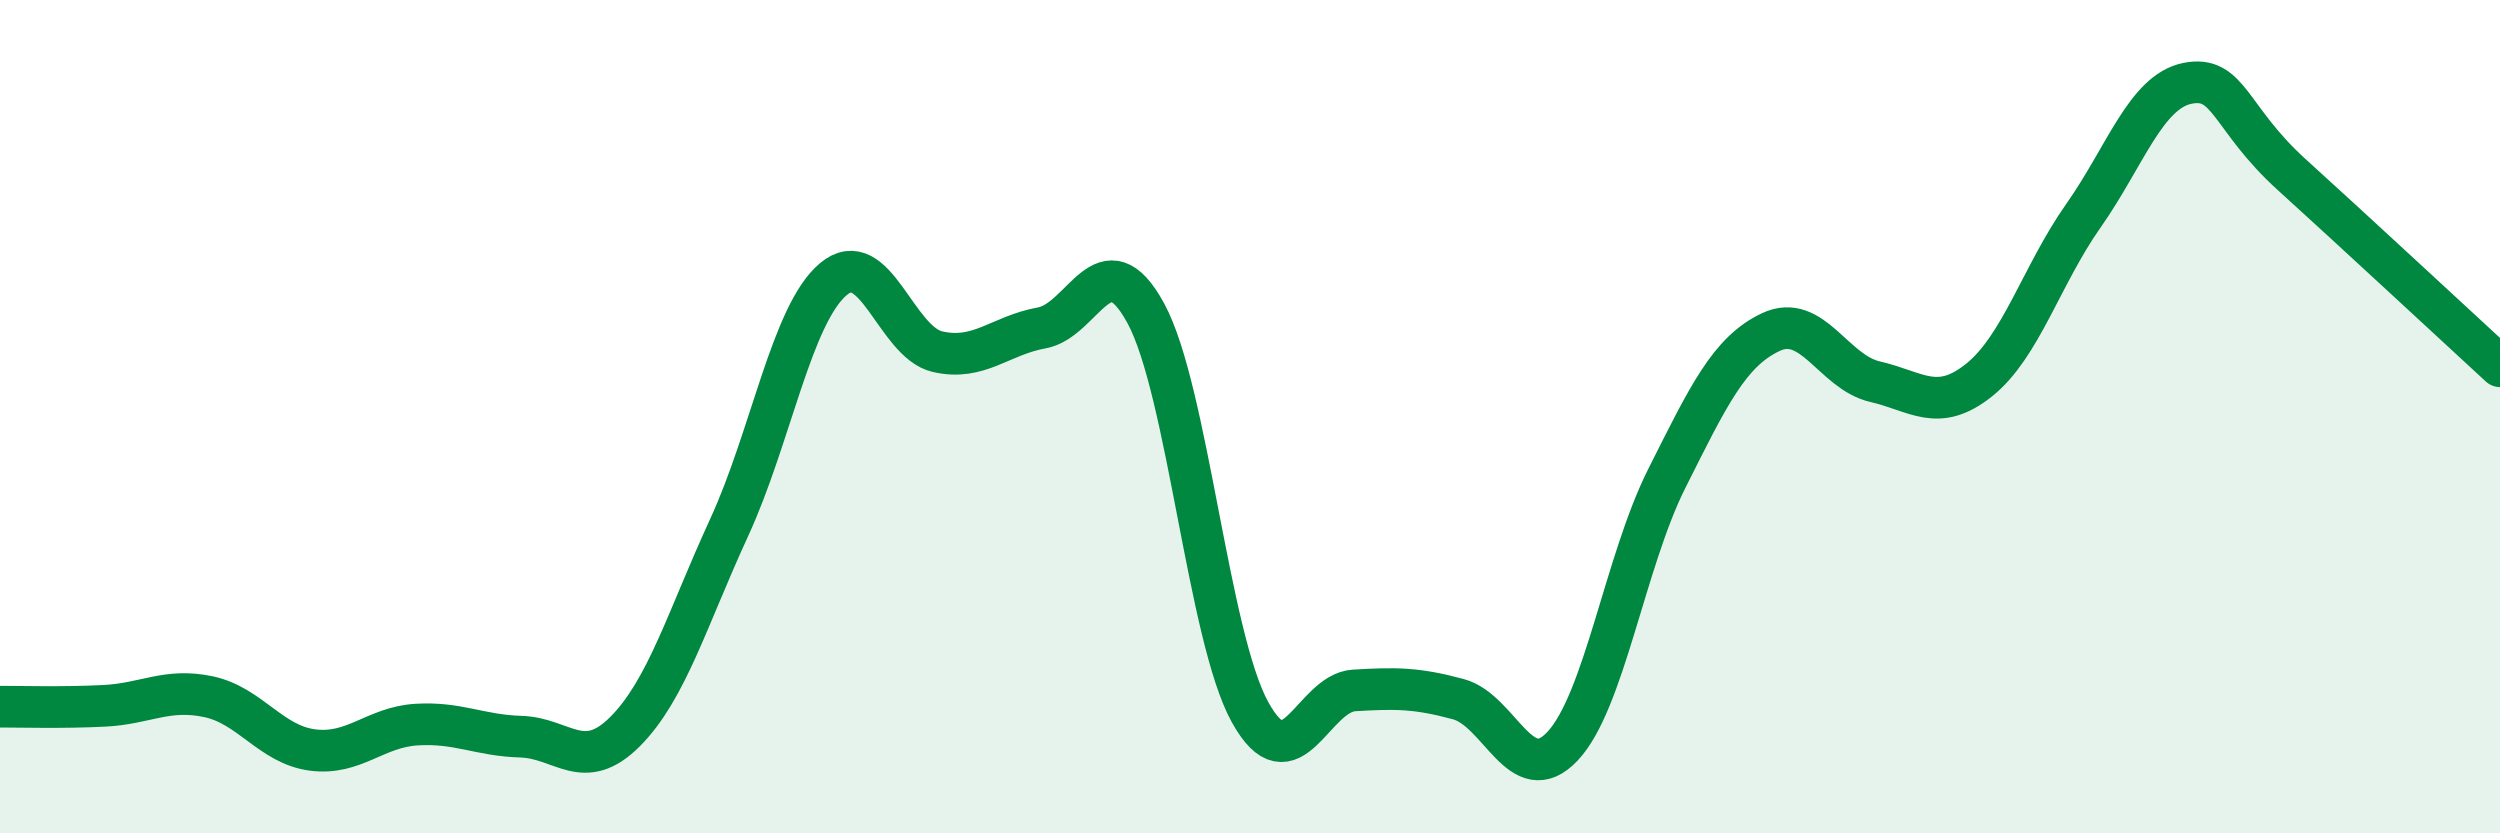 
    <svg width="60" height="20" viewBox="0 0 60 20" xmlns="http://www.w3.org/2000/svg">
      <path
        d="M 0,16.96 C 0.5,16.96 1.5,16.99 2.5,16.94 C 3.5,16.89 4,16.51 5,16.72 C 6,16.93 6.5,17.87 7.5,18 C 8.5,18.13 9,17.45 10,17.39 C 11,17.33 11.5,17.65 12.5,17.68 C 13.5,17.71 14,18.56 15,17.56 C 16,16.56 16.5,14.83 17.5,12.66 C 18.5,10.49 19,7.54 20,6.7 C 21,5.86 21.5,8.21 22.5,8.44 C 23.5,8.67 24,8.05 25,7.87 C 26,7.69 26.5,5.68 27.5,7.52 C 28.5,9.36 29,15.28 30,17.09 C 31,18.9 31.5,16.63 32.5,16.57 C 33.5,16.51 34,16.51 35,16.78 C 36,17.05 36.5,18.97 37.5,17.91 C 38.5,16.85 39,13.48 40,11.49 C 41,9.5 41.5,8.44 42.5,7.97 C 43.5,7.5 44,8.93 45,9.16 C 46,9.39 46.5,9.92 47.5,9.12 C 48.5,8.32 49,6.6 50,5.18 C 51,3.76 51.5,2.2 52.5,2 C 53.5,1.8 53.5,2.83 55,4.19 C 56.5,5.55 59,7.87 60,8.79L60 20L0 20Z"
        fill="#008740"
        opacity="0.1"
        stroke-linecap="round"
        stroke-linejoin="round"
      />
      <path
        d="M 0,16.96 C 0.5,16.96 1.5,16.99 2.5,16.94 C 3.5,16.89 4,16.51 5,16.72 C 6,16.93 6.5,17.87 7.5,18 C 8.5,18.13 9,17.45 10,17.39 C 11,17.33 11.5,17.65 12.5,17.68 C 13.5,17.71 14,18.56 15,17.56 C 16,16.56 16.5,14.83 17.5,12.66 C 18.5,10.49 19,7.54 20,6.7 C 21,5.86 21.5,8.21 22.5,8.44 C 23.5,8.67 24,8.05 25,7.87 C 26,7.69 26.5,5.68 27.5,7.52 C 28.5,9.36 29,15.28 30,17.09 C 31,18.9 31.5,16.63 32.5,16.57 C 33.5,16.51 34,16.51 35,16.78 C 36,17.05 36.5,18.97 37.5,17.91 C 38.5,16.85 39,13.48 40,11.49 C 41,9.5 41.5,8.44 42.5,7.97 C 43.5,7.5 44,8.93 45,9.16 C 46,9.39 46.5,9.92 47.5,9.12 C 48.5,8.32 49,6.6 50,5.18 C 51,3.76 51.5,2.2 52.5,2 C 53.5,1.8 53.5,2.83 55,4.19 C 56.5,5.55 59,7.87 60,8.79"
        stroke="#008740"
        stroke-width="1"
        fill="none"
        stroke-linecap="round"
        stroke-linejoin="round"
      />
    </svg>
  